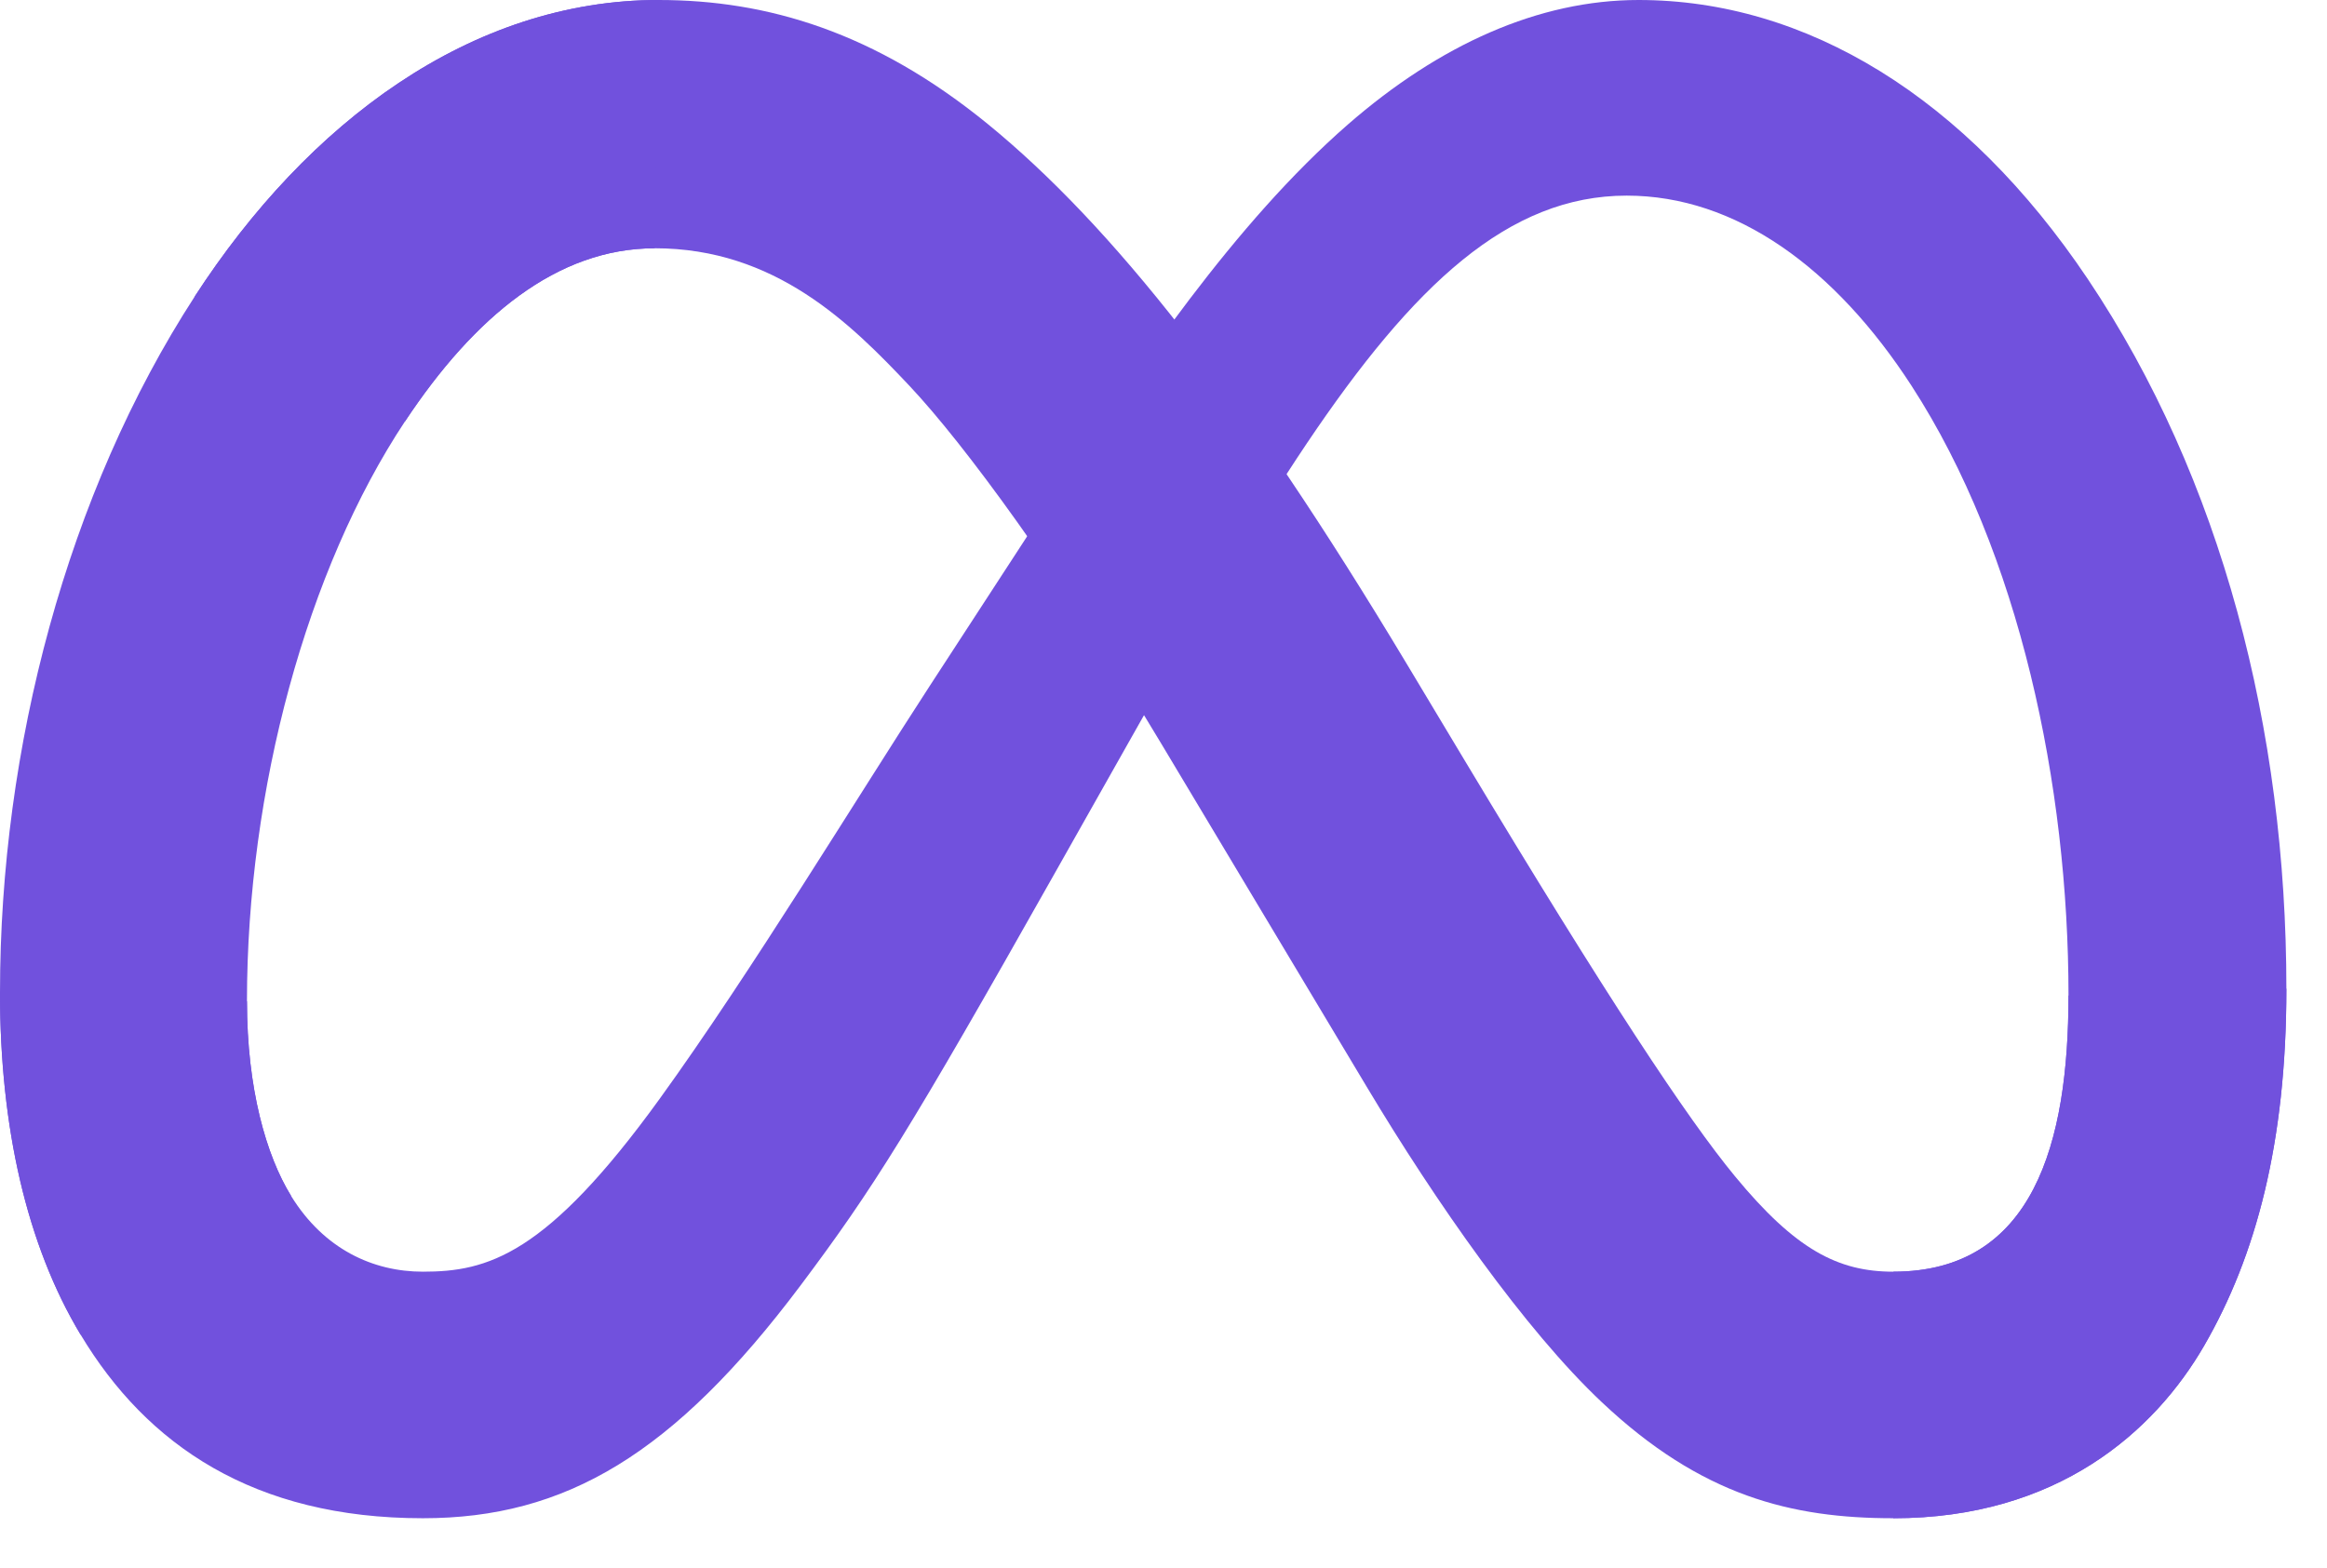 <svg width="46" height="31" viewBox="0 0 46 31" fill="none" xmlns="http://www.w3.org/2000/svg">
<path d="M4.882 19.797C4.882 21.523 5.261 22.848 5.756 23.65C6.405 24.7 7.373 25.145 8.36 25.145C9.633 25.145 10.798 24.829 13.042 21.724C14.84 19.236 16.959 15.744 18.384 13.555L20.799 9.845C22.476 7.269 24.417 4.406 26.642 2.464C28.459 0.88 30.419 0 32.392 0C35.703 0 38.858 1.919 41.272 5.518C43.914 9.46 45.197 14.425 45.197 19.549C45.197 22.595 44.596 24.833 43.575 26.602C42.588 28.312 40.664 30.02 37.428 30.02V25.145C40.199 25.145 40.89 22.598 40.89 19.684C40.89 15.532 39.922 10.924 37.789 7.631C36.276 5.295 34.314 3.868 32.156 3.868C29.822 3.868 27.944 5.628 25.833 8.767C24.711 10.435 23.559 12.467 22.265 14.76L20.841 17.283C17.981 22.355 17.256 23.51 15.826 25.416C13.319 28.755 11.178 30.02 8.36 30.02C5.017 30.02 2.903 28.573 1.594 26.391C0.525 24.613 0 22.281 0 19.623L4.882 19.797Z" fill="#7151DD"/>
<path d="M3.849 5.863C6.087 2.413 9.317 0 13.022 0C15.167 0 17.3 0.635 19.527 2.453C21.963 4.442 24.56 7.716 27.799 13.111L28.961 15.048C31.765 19.719 33.36 22.122 34.294 23.255C35.494 24.711 36.335 25.145 37.428 25.145C40.199 25.145 40.89 22.598 40.89 19.684L45.197 19.549C45.197 22.595 44.596 24.833 43.575 26.602C42.588 28.312 40.664 30.02 37.428 30.02C35.416 30.02 33.633 29.583 31.663 27.724C30.147 26.297 28.376 23.761 27.013 21.482L22.96 14.711C20.926 11.313 19.06 8.78 17.981 7.632C16.819 6.399 15.326 4.909 12.943 4.909C11.015 4.909 9.377 6.262 8.006 8.332L3.849 5.863Z" fill="#7151DD"/>
<path d="M12.943 4.909C11.015 4.909 9.377 6.262 8.006 8.332C6.068 11.257 4.882 15.614 4.882 19.797C4.882 21.523 5.261 22.848 5.756 23.65L1.594 26.391C0.525 24.613 0 22.281 0 19.623C0 14.79 1.327 9.753 3.849 5.863C6.087 2.413 9.317 0 13.022 0L12.943 4.909Z" fill="#7151DD"/>
</svg>
